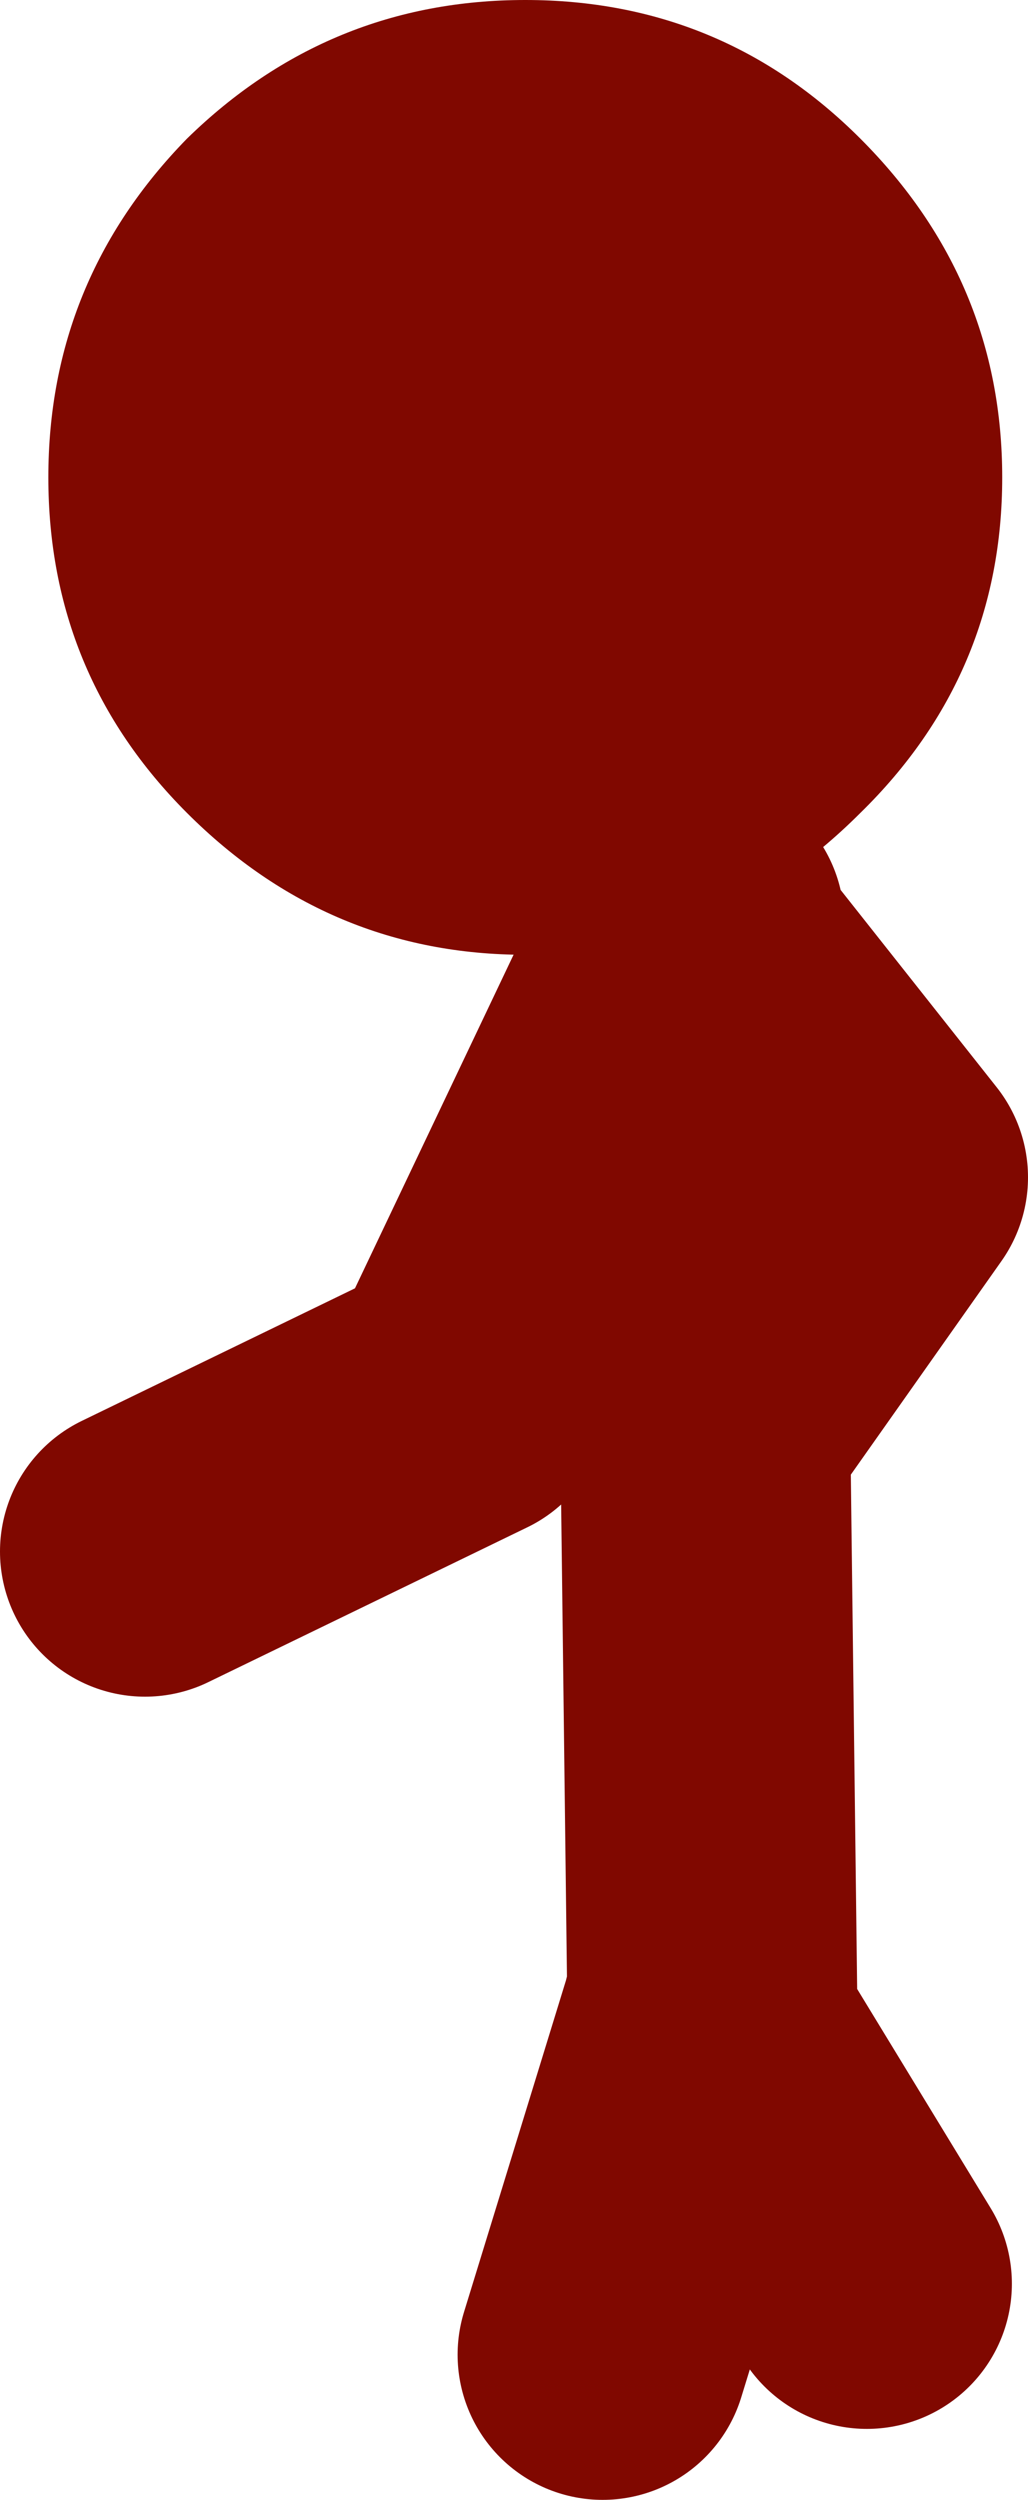 <?xml version="1.0" encoding="UTF-8" standalone="no"?>
<svg xmlns:xlink="http://www.w3.org/1999/xlink" height="38.75px" width="15.95px" xmlns="http://www.w3.org/2000/svg">
  <g transform="matrix(1.0, 0.0, 0.0, 1.0, 48.4, -36.3)">
    <path d="M-37.75 50.7 L-40.25 51.1 Q-43.3 51.1 -45.5 48.9 -47.65 46.75 -47.65 43.7 -47.65 40.65 -45.5 38.45 -43.3 36.3 -40.25 36.3 -37.2 36.3 -35.05 38.45 -32.85 40.65 -32.85 43.7 -32.85 46.75 -35.05 48.9 -36.2 50.05 -37.55 50.6 L-37.7 50.7 -37.75 50.7" fill="#800800" fill-rule="evenodd" stroke="none"/>
    <path d="M-37.55 50.6 L-37.55 50.95 -34.7 54.55 -37.1 57.95 M-37.75 50.7 L-41.2 57.95 -46.15 60.35 M-37.7 50.7 L-37.55 50.95 -37.35 67.2 -37.45 67.6 -34.95 71.7 M-39.05 72.8 L-37.45 67.6" fill="none" stroke="#800800" stroke-linecap="round" stroke-linejoin="round" stroke-width="4.5"/>
  </g>
</svg>
